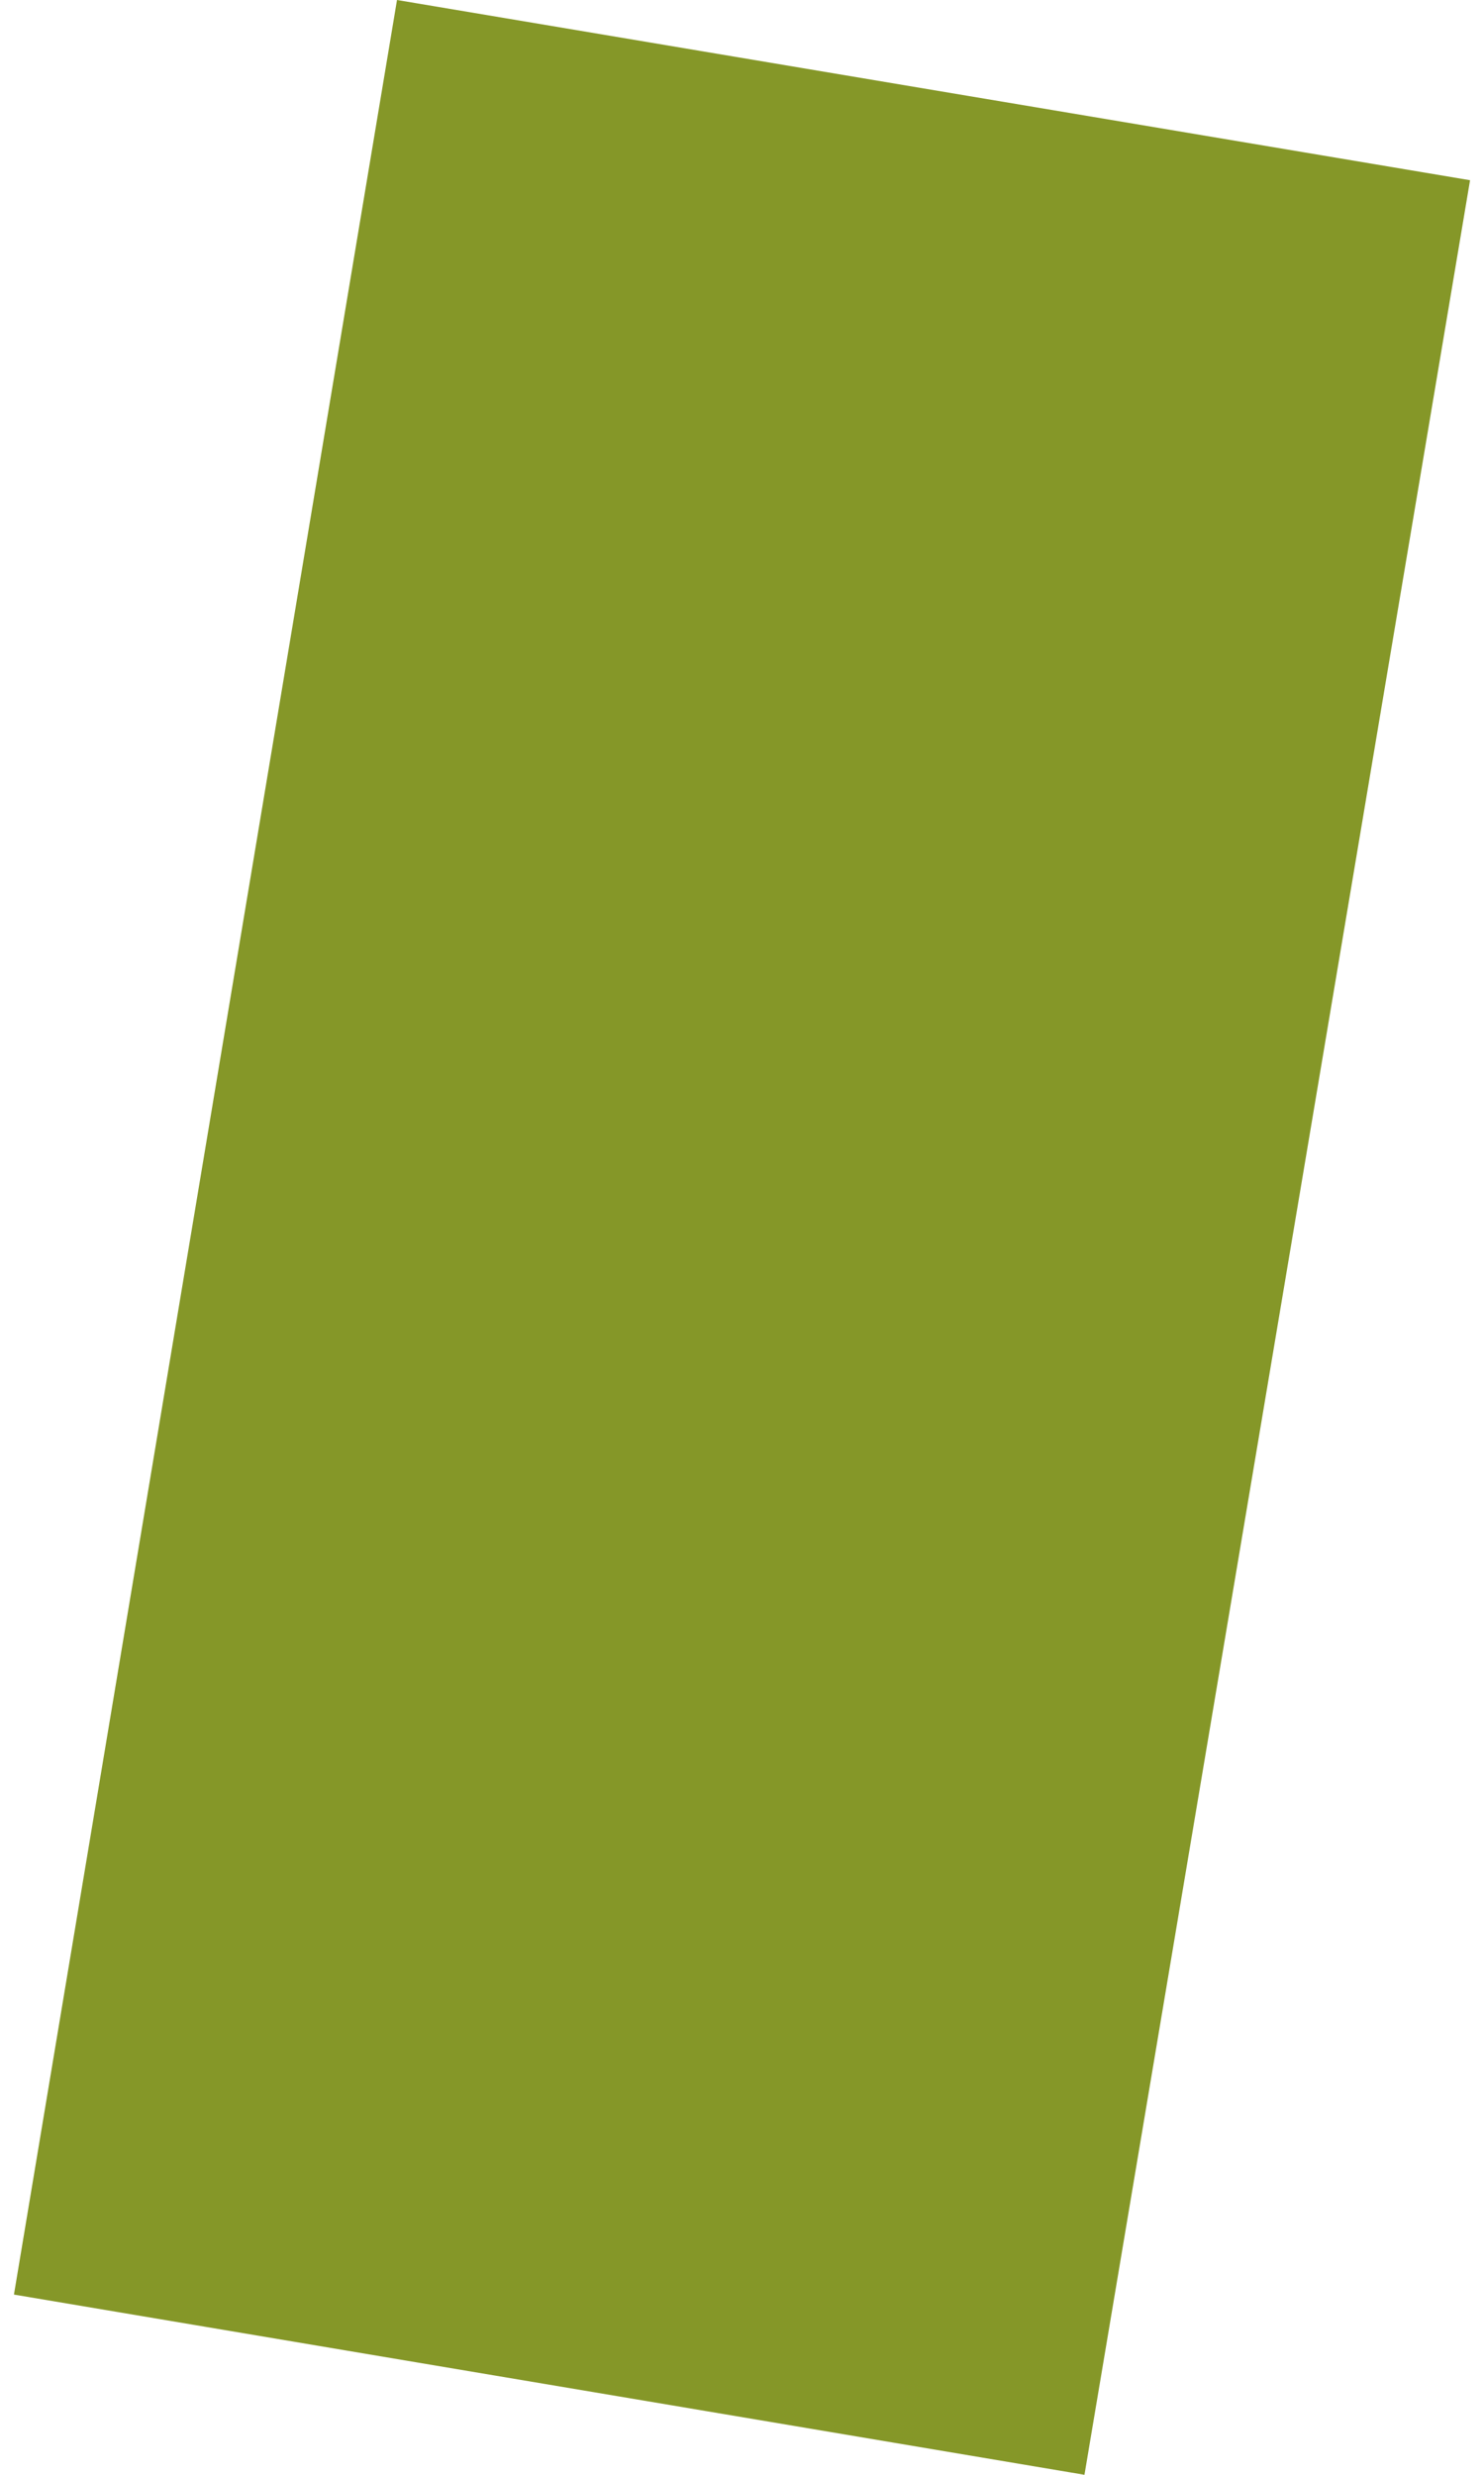 <?xml version="1.0" encoding="UTF-8"?>
<!DOCTYPE svg PUBLIC '-//W3C//DTD SVG 1.0//EN'
          'http://www.w3.org/TR/2001/REC-SVG-20010904/DTD/svg10.dtd'>
<svg height="10" stroke="#000" stroke-linecap="square" stroke-miterlimit="10" viewBox="0 0 5.74 9.75" width="6" xmlns="http://www.w3.org/2000/svg" xmlns:xlink="http://www.w3.org/1999/xlink"
><g
  ><g fill="#859728" stroke="#859728" stroke-linecap="butt" stroke-width="2"
    ><path d="M0 9.04l4.22.71L5.74.71 1.51 0 0 9.04Zm0 0" stroke="none"
    /></g
  ></g
></svg
>
